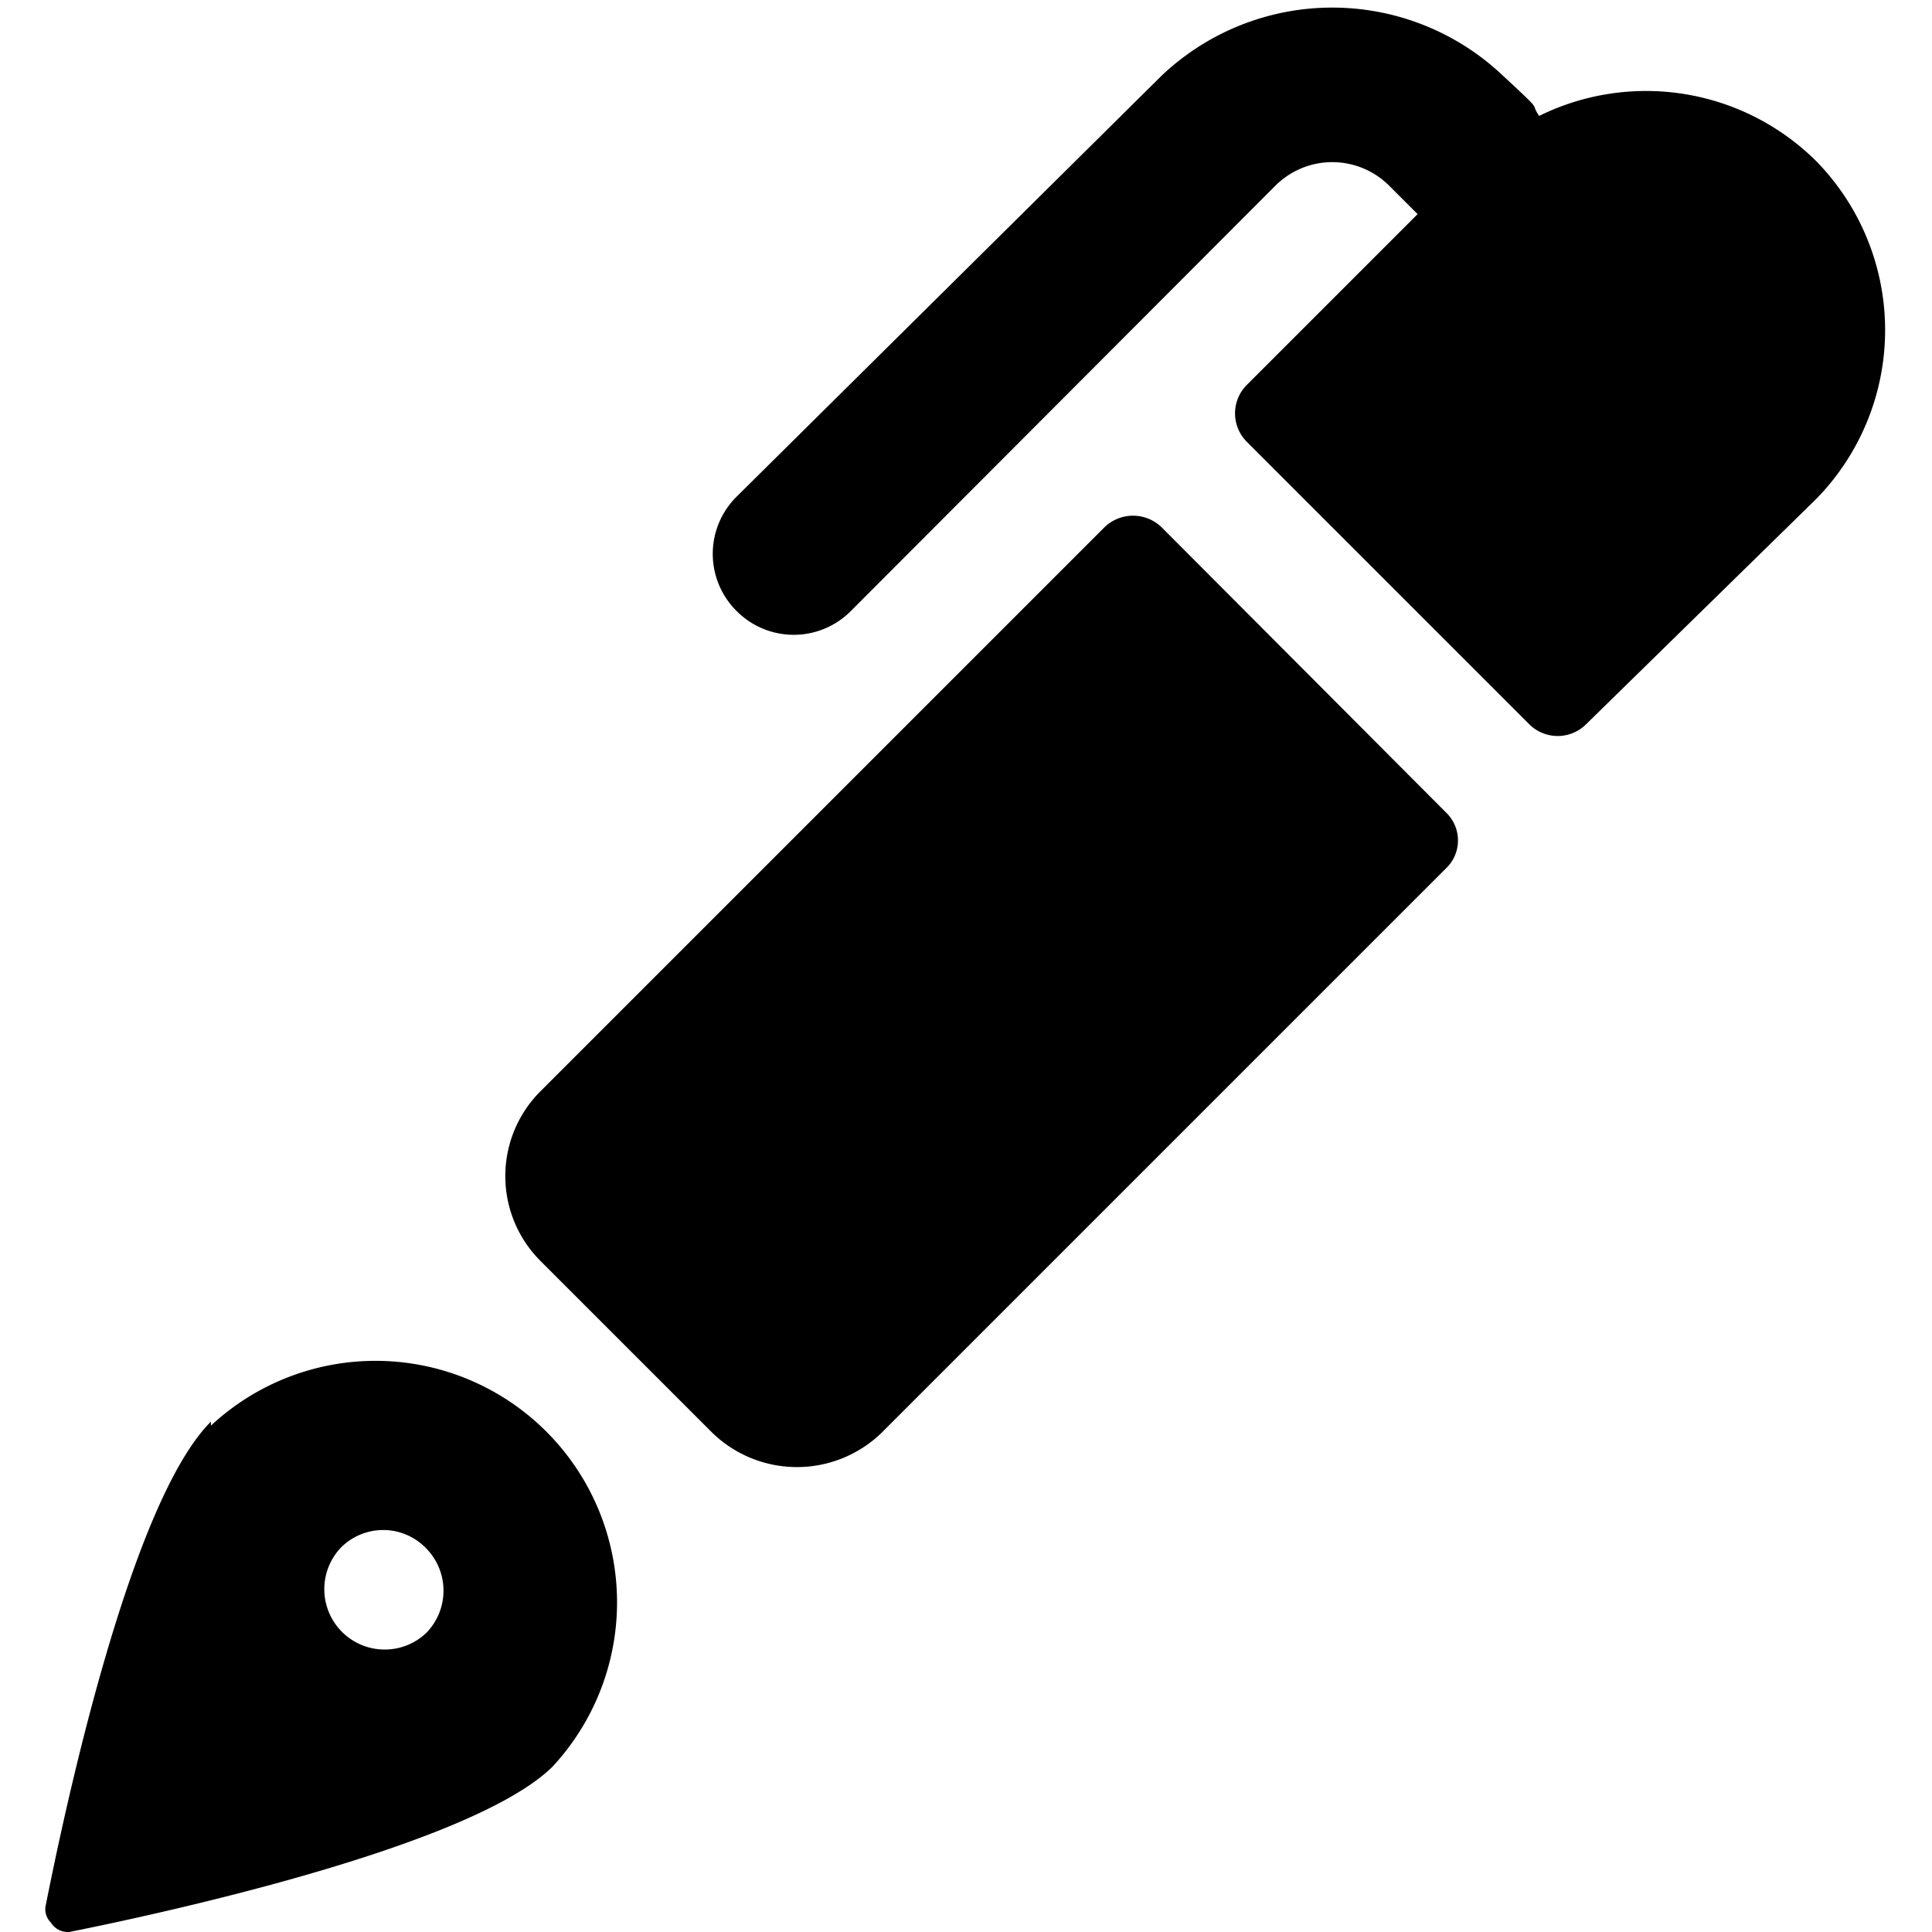 <svg xmlns="http://www.w3.org/2000/svg" viewBox="0 0 24 24"><g><path d="M2.62 17.66c-1 1 -1.81 4.79 -2.05 6a0.23 0.23 0 0 0 0.06 0.22 0.25 0.25 0 0 0 0.23 0.12c1.2 -0.24 5 -1.07 6 -2.05a3 3 0 0 0 -4.24 -4.24Zm2.67 2.63a0.75 0.75 0 0 1 -1.06 -1.06 0.74 0.74 0 0 1 1.06 0 0.75 0.75 0 0 1 0 1.06Z" fill="#000000" stroke-width="1"></path><path d="M22.56 2a3 3 0 0 0 -3.44 -0.56c-0.13 -0.19 0.09 0 -0.45 -0.5a3.08 3.08 0 0 0 -4.24 0L9.15 6.17a1 1 0 0 0 0 1.42 1 1 0 0 0 1.42 0l5.27 -5.28a1 1 0 0 1 1.42 0l0.35 0.35 -2.12 2.12a0.5 0.5 0 0 0 0 0.71L19 9a0.5 0.5 0 0 0 0.7 0l2.86 -2.8a3 3 0 0 0 0 -4.2Z" fill="#000000" stroke-width="1"></path><path d="M14.43 6.55a0.51 0.51 0 0 0 -0.71 0l-7 7a1.49 1.49 0 0 0 0 2.12l2.12 2.12a1.51 1.51 0 0 0 2.12 0l7 -7a0.48 0.48 0 0 0 0 -0.7Z" fill="#000000" stroke-width="1"></path></g></svg>